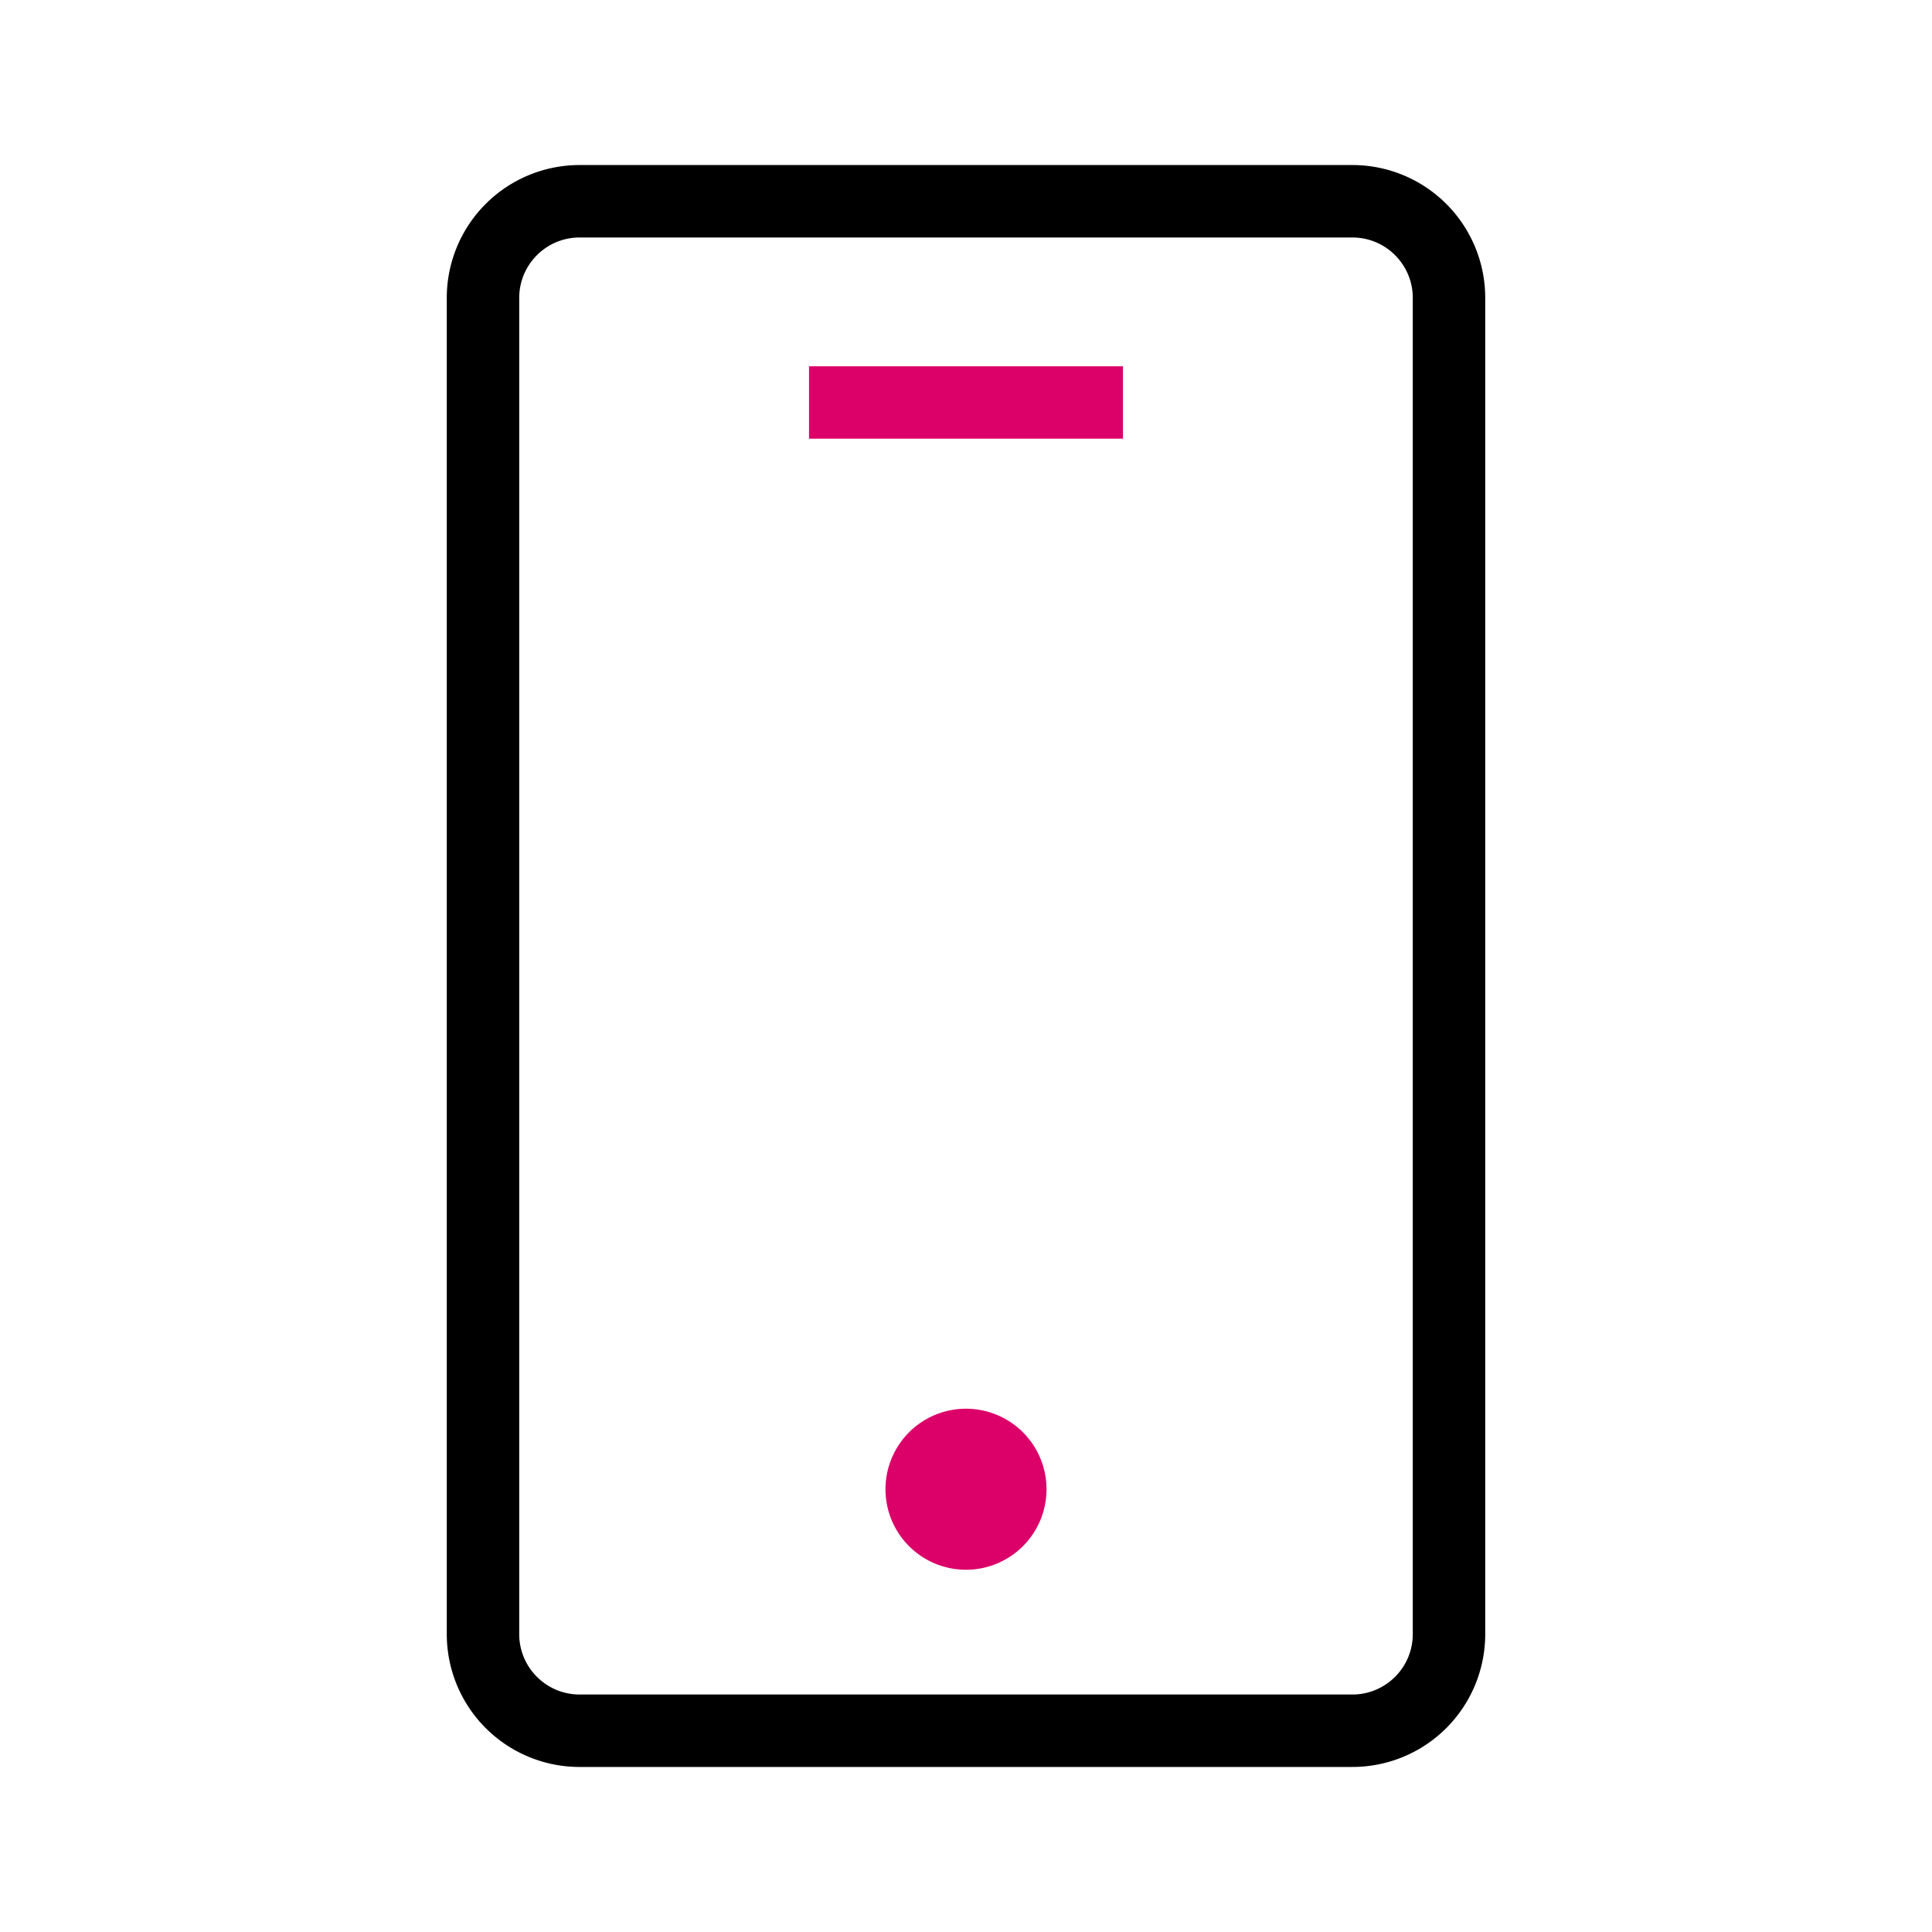 <svg xmlns="http://www.w3.org/2000/svg" viewBox="0 0 40 40" height="24px" width="24px" color="#dc0069"><path fill="#000" fill-rule="evenodd" d="M9.25 6.167A2.75 2.75 0 0 1 12 3.417h16a2.75 2.75 0 0 1 2.75 2.75v27.666a2.75 2.75 0 0 1-2.75 2.75H12a2.75 2.75 0 0 1-2.75-2.75V6.167ZM12 4.917c-.69 0-1.25.56-1.25 1.25v27.666c0 .69.56 1.25 1.25 1.25h16c.69 0 1.25-.56 1.25-1.25V6.167c0-.69-.56-1.25-1.25-1.25H12Z" clip-rule="evenodd"></path><path fill="#DC0069" fill-rule="evenodd" d="M17.5 7.583h-.75v1.5h6.5v-1.5H17.5Zm4.167 23.25a1.667 1.667 0 1 1-3.334 0 1.667 1.667 0 0 1 3.334 0Z" clip-rule="evenodd"></path></svg>